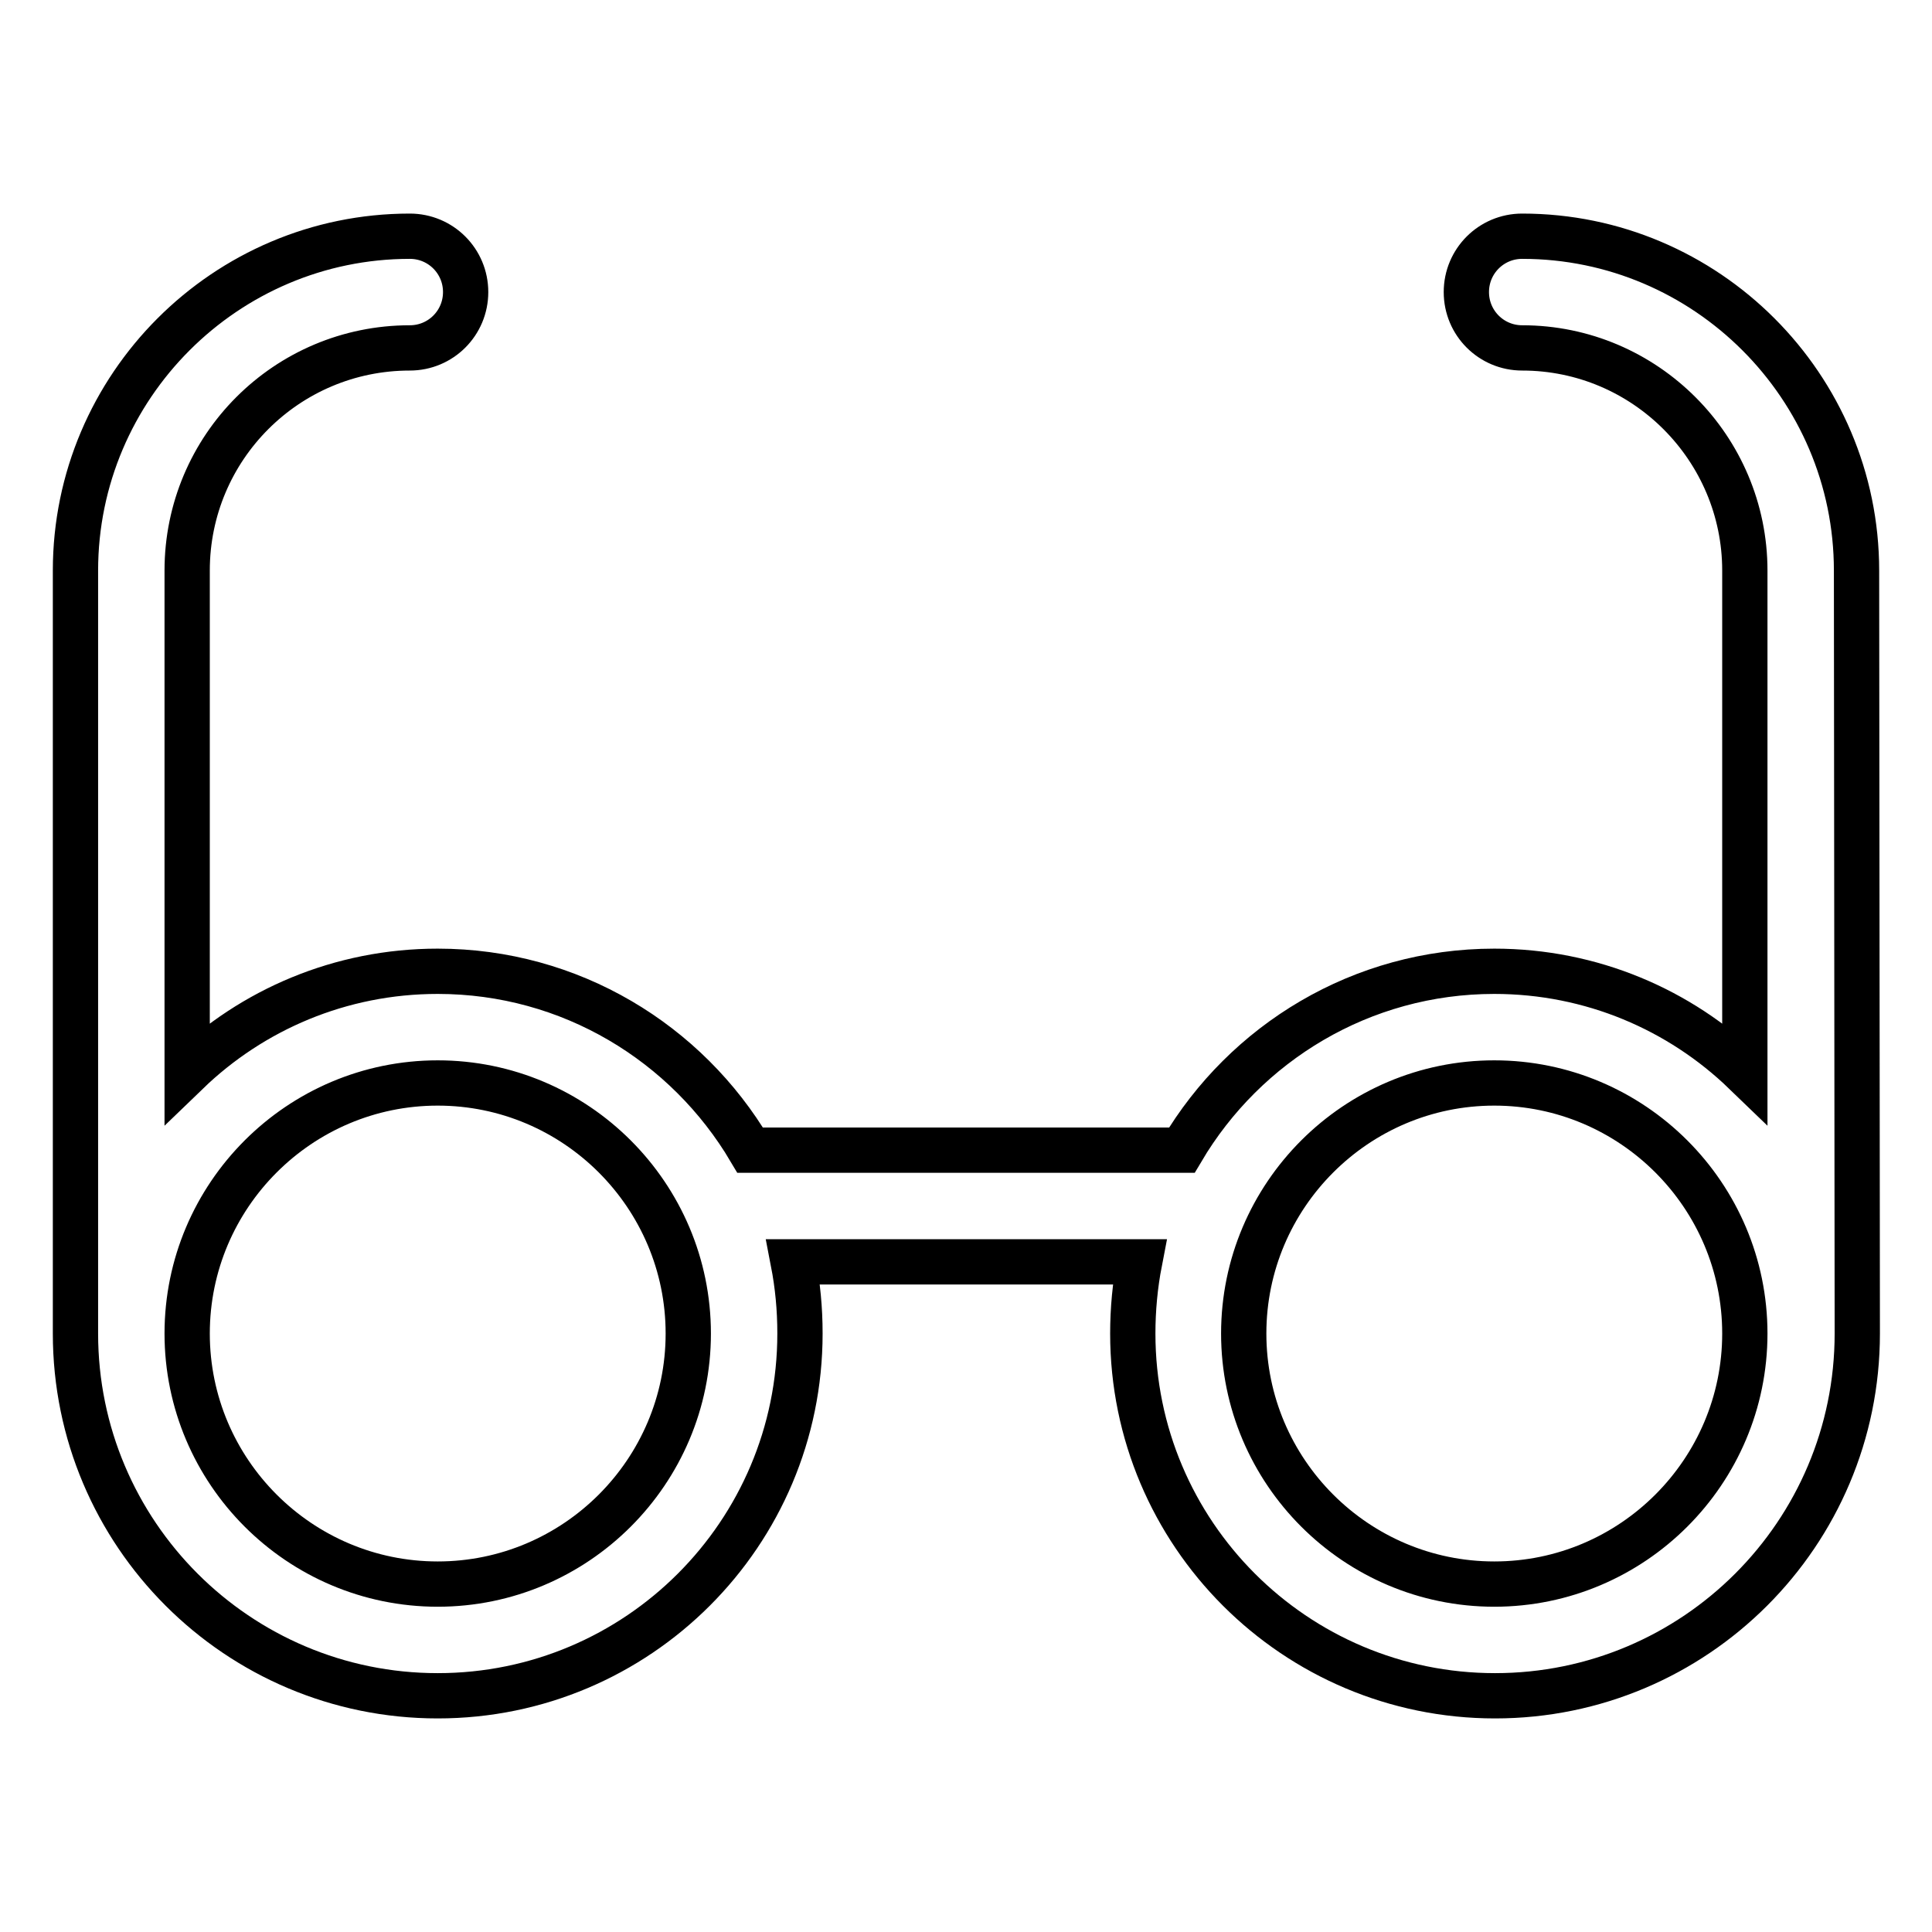 <?xml version="1.0" encoding="utf-8"?>
<!-- Svg Vector Icons : http://www.onlinewebfonts.com/icon -->
<!DOCTYPE svg PUBLIC "-//W3C//DTD SVG 1.1//EN" "http://www.w3.org/Graphics/SVG/1.1/DTD/svg11.dtd">
<svg version="1.1" xmlns="http://www.w3.org/2000/svg" xmlns:xlink="http://www.w3.org/1999/xlink" x="0px" y="0px" viewBox="0 0 256 256" enable-background="new 0 0 256 256" xml:space="preserve">
<g> <path stroke-width="6" fill-opacity="0" stroke="#000000"  d="M246,75.6c0-24.4-19.9-44.3-44.3-44.3c-4.1,0-7.4,3.3-7.4,7.4s3.3,7.4,7.4,7.4c16.3,0,29.5,13.3,29.5,29.5 v66.5c-8.6-8.3-20.3-13.4-33.2-13.4c-17.6,0-33,9.5-41.4,23.7H99.4C91,138.2,75.6,128.7,58,128.7c-12.9,0-24.6,5.1-33.2,13.4V75.6 c0-16.3,13.2-29.5,29.5-29.5c4.1,0,7.4-3.3,7.4-7.4c0-4.1-3.3-7.4-7.4-7.4C29.9,31.3,10,51.2,10,75.6v101.1c0,26.5,21.5,48,48,48 c26.5,0,48-21.5,48-48c0-3.3-0.3-6.4-0.9-9.5H151c-0.6,3.1-0.9,6.3-0.9,9.5c0,26.5,21.5,48,48,48c26.5,0,48-21.5,48-48L246,75.6 L246,75.6z M58,209.9c-18.3,0-33.2-14.9-33.2-33.2c0-18.3,14.9-33.2,33.2-33.2s33.2,14.9,33.2,33.2C91.2,195,76.3,209.9,58,209.9 L58,209.9z M198,209.9c-18.3,0-33.2-14.9-33.2-33.2c0-18.3,14.9-33.2,33.2-33.2s33.2,14.9,33.2,33.2 C231.2,195,216.3,209.9,198,209.9z"/></g>
</svg>